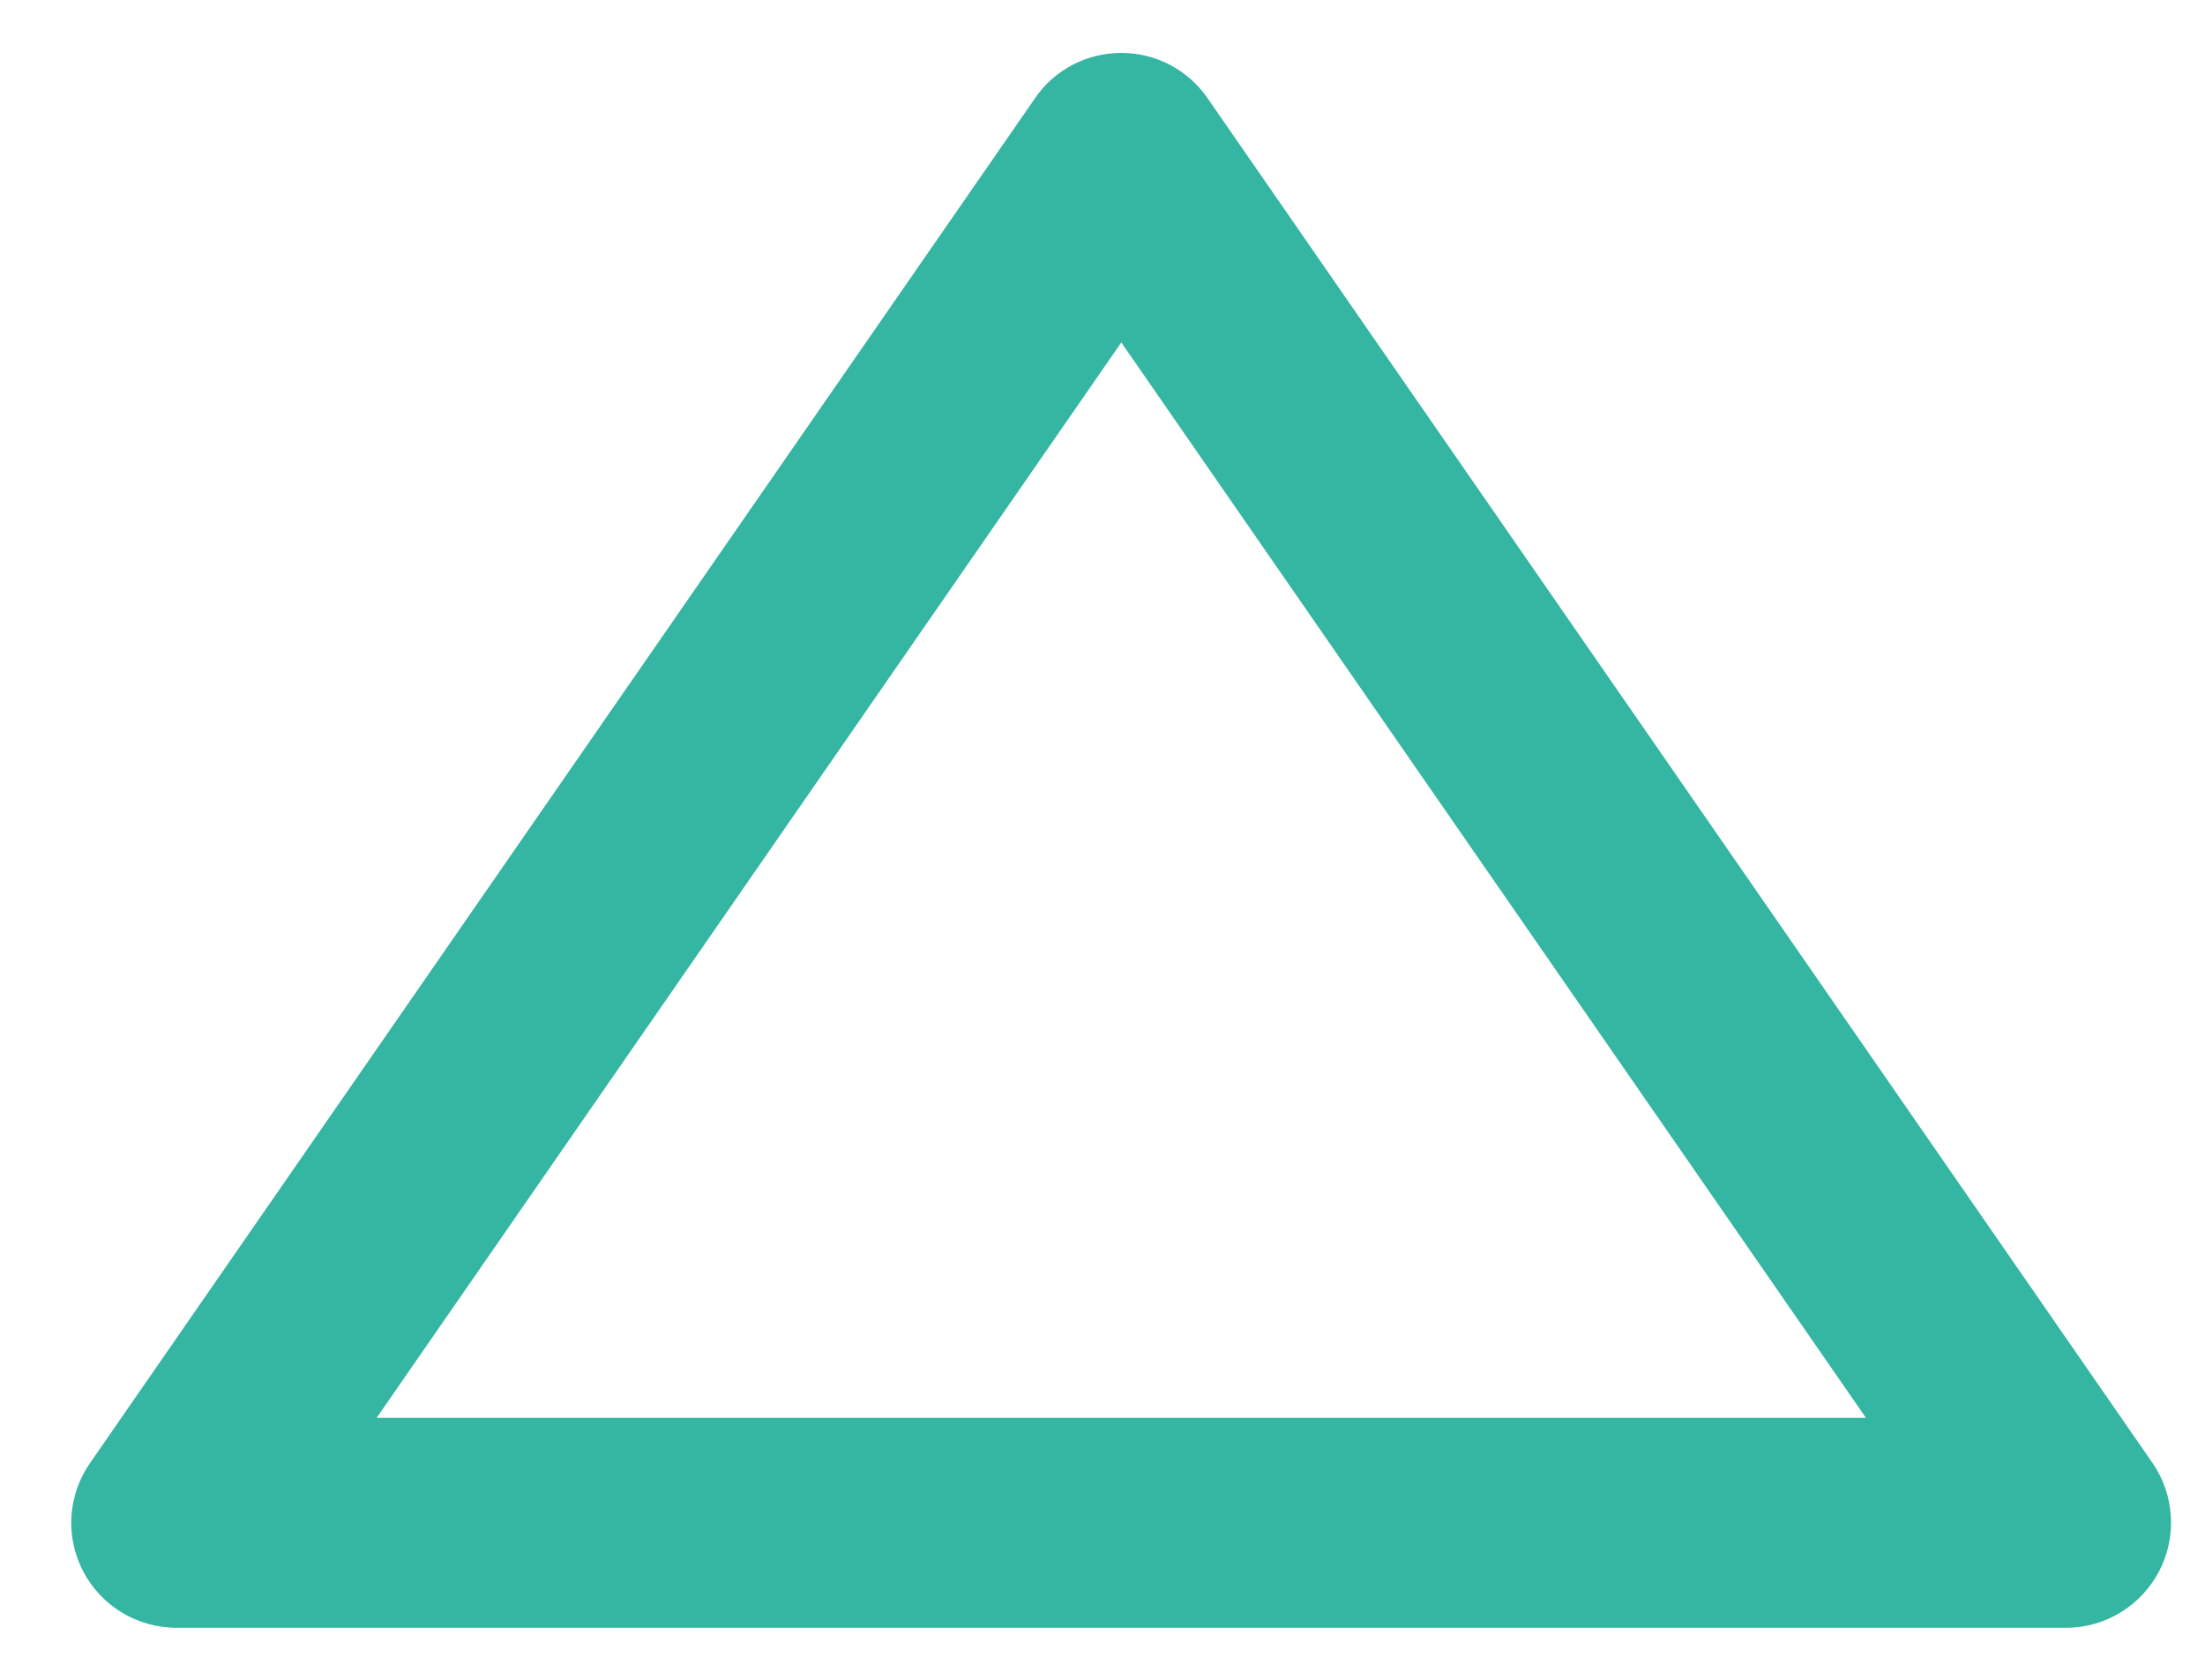 <?xml version="1.0" encoding="UTF-8"?> <svg xmlns="http://www.w3.org/2000/svg" width="21" height="16" viewBox="0 0 21 16" fill="none"> <path d="M0.793 14.969C0.877 15.13 1.005 15.265 1.161 15.36C1.317 15.454 1.496 15.504 1.679 15.505L19.679 15.505C19.861 15.504 20.039 15.454 20.195 15.359C20.351 15.264 20.477 15.129 20.562 14.968C20.647 14.806 20.686 14.625 20.675 14.443C20.664 14.261 20.604 14.086 20.501 13.936L11.501 0.936C11.409 0.802 11.286 0.693 11.143 0.618C11 0.543 10.84 0.504 10.679 0.504C10.517 0.504 10.357 0.543 10.214 0.618C10.071 0.693 9.948 0.802 9.857 0.936L0.857 13.936C0.753 14.085 0.692 14.261 0.68 14.443C0.669 14.625 0.708 14.807 0.793 14.969ZM10.679 3.262L17.771 13.505H3.587L10.679 3.262Z" fill="#34B6A2"></path> </svg> 